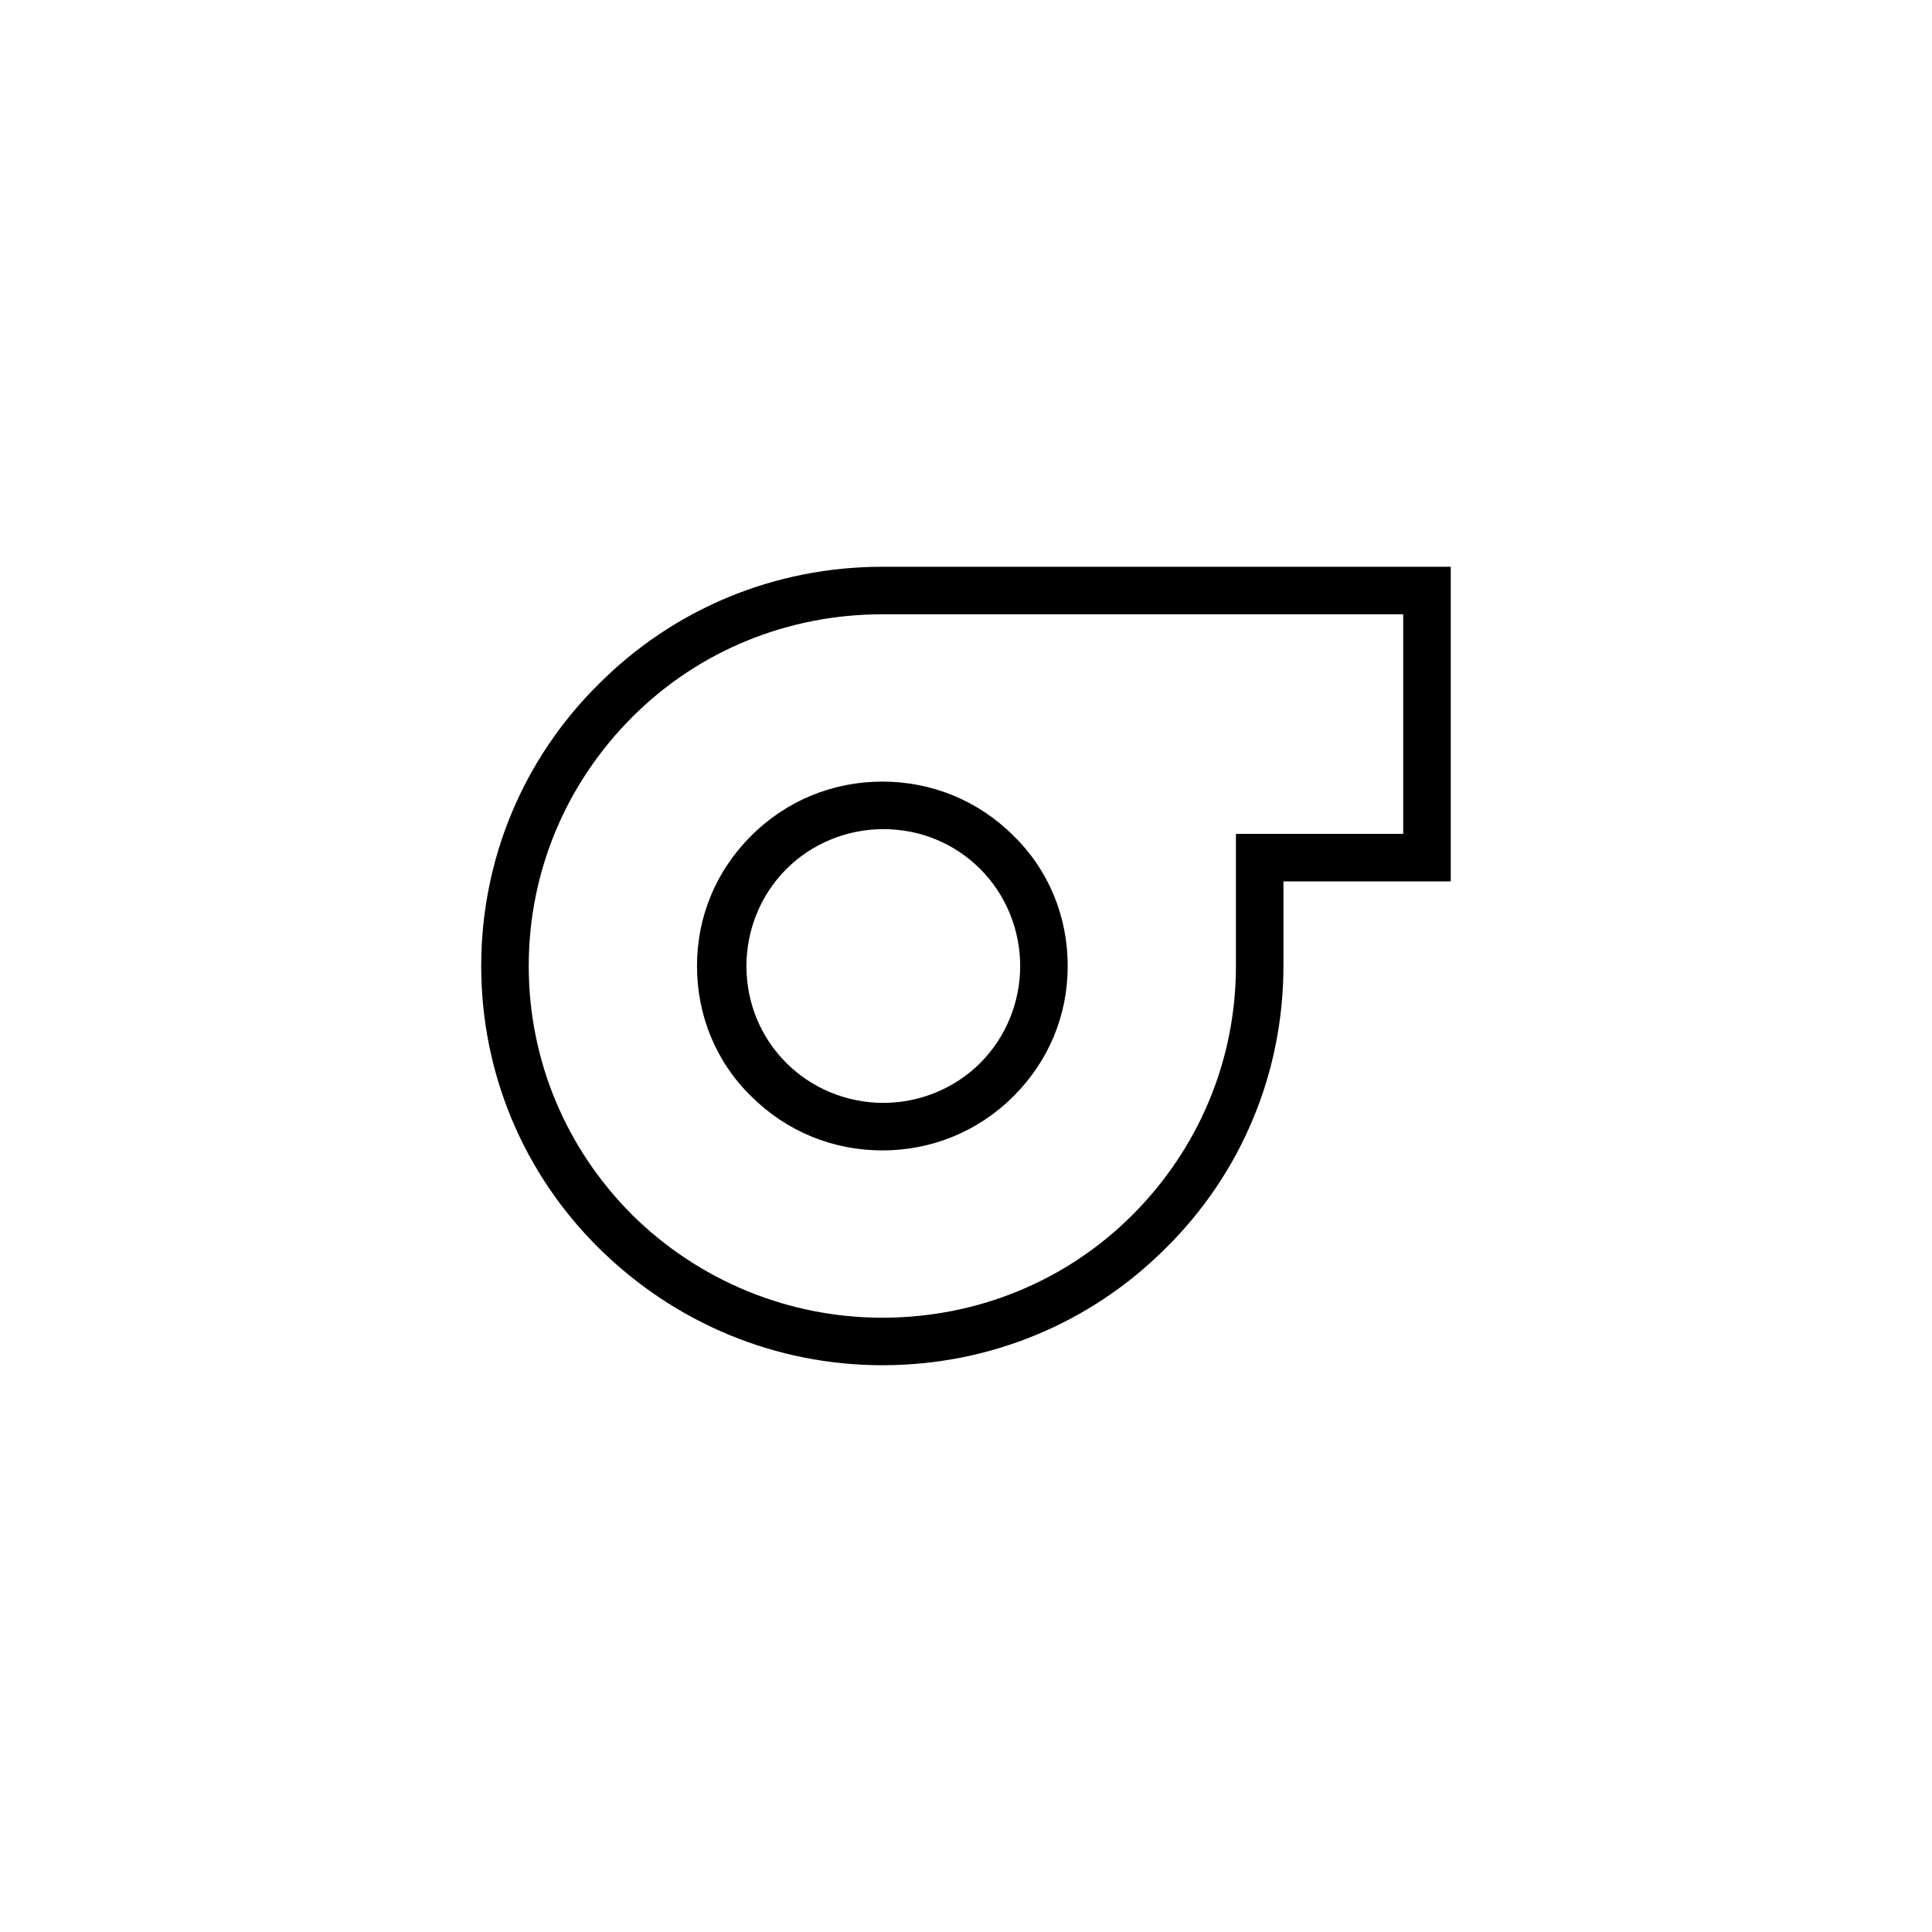 <?xml version="1.0" encoding="UTF-8"?>
<!-- Uploaded to: ICON Repo, www.iconrepo.com, Generator: ICON Repo Mixer Tools -->
<svg fill="#000000" width="800px" height="800px" version="1.1" viewBox="144 144 512 512" xmlns="http://www.w3.org/2000/svg">
 <g>
  <path d="m377.83 294.2c-28.465 0-55.168 11.082-75.066 30.984-20.156 19.898-31.238 46.602-31.238 74.816s11.082 54.914 31.234 74.816c20.152 19.902 46.855 30.984 75.066 30.984 28.465 0 55.168-11.082 75.066-30.984 20.152-19.902 31.234-46.602 31.234-74.816v-22.418l44.34-0.004v-83.379zm138.04 70.785h-44.336v35.016c0 24.938-9.824 48.367-27.457 66-17.633 17.633-41.312 27.207-66.25 27.207s-48.617-9.824-66.25-27.207c-17.633-17.633-27.457-41.059-27.457-66 0-24.938 9.824-48.367 27.457-66 17.633-17.633 41.312-27.207 66.25-27.207h138.04z"/>
  <path d="m343.07 365.49c-9.32 9.32-14.359 21.41-14.359 34.512 0 13.098 5.039 25.441 14.359 34.512 9.32 9.32 21.664 14.359 34.762 14.359s25.441-5.039 34.762-14.359c9.32-9.32 14.359-21.41 14.359-34.512 0-13.098-5.039-25.441-14.359-34.512-9.32-9.32-21.664-14.359-34.762-14.359s-25.441 5.039-34.762 14.359zm71.289 34.512c0 9.574-3.777 18.895-10.578 25.695-6.801 6.801-16.121 10.578-25.695 10.578s-18.895-3.777-25.695-10.578c-6.801-6.801-10.578-15.871-10.578-25.695 0-9.574 3.777-18.895 10.578-25.695 6.801-6.801 16.121-10.578 25.695-10.578 9.824 0 18.895 3.777 25.695 10.578 6.801 6.801 10.578 16.121 10.578 25.695z"/>
 </g>
</svg>
